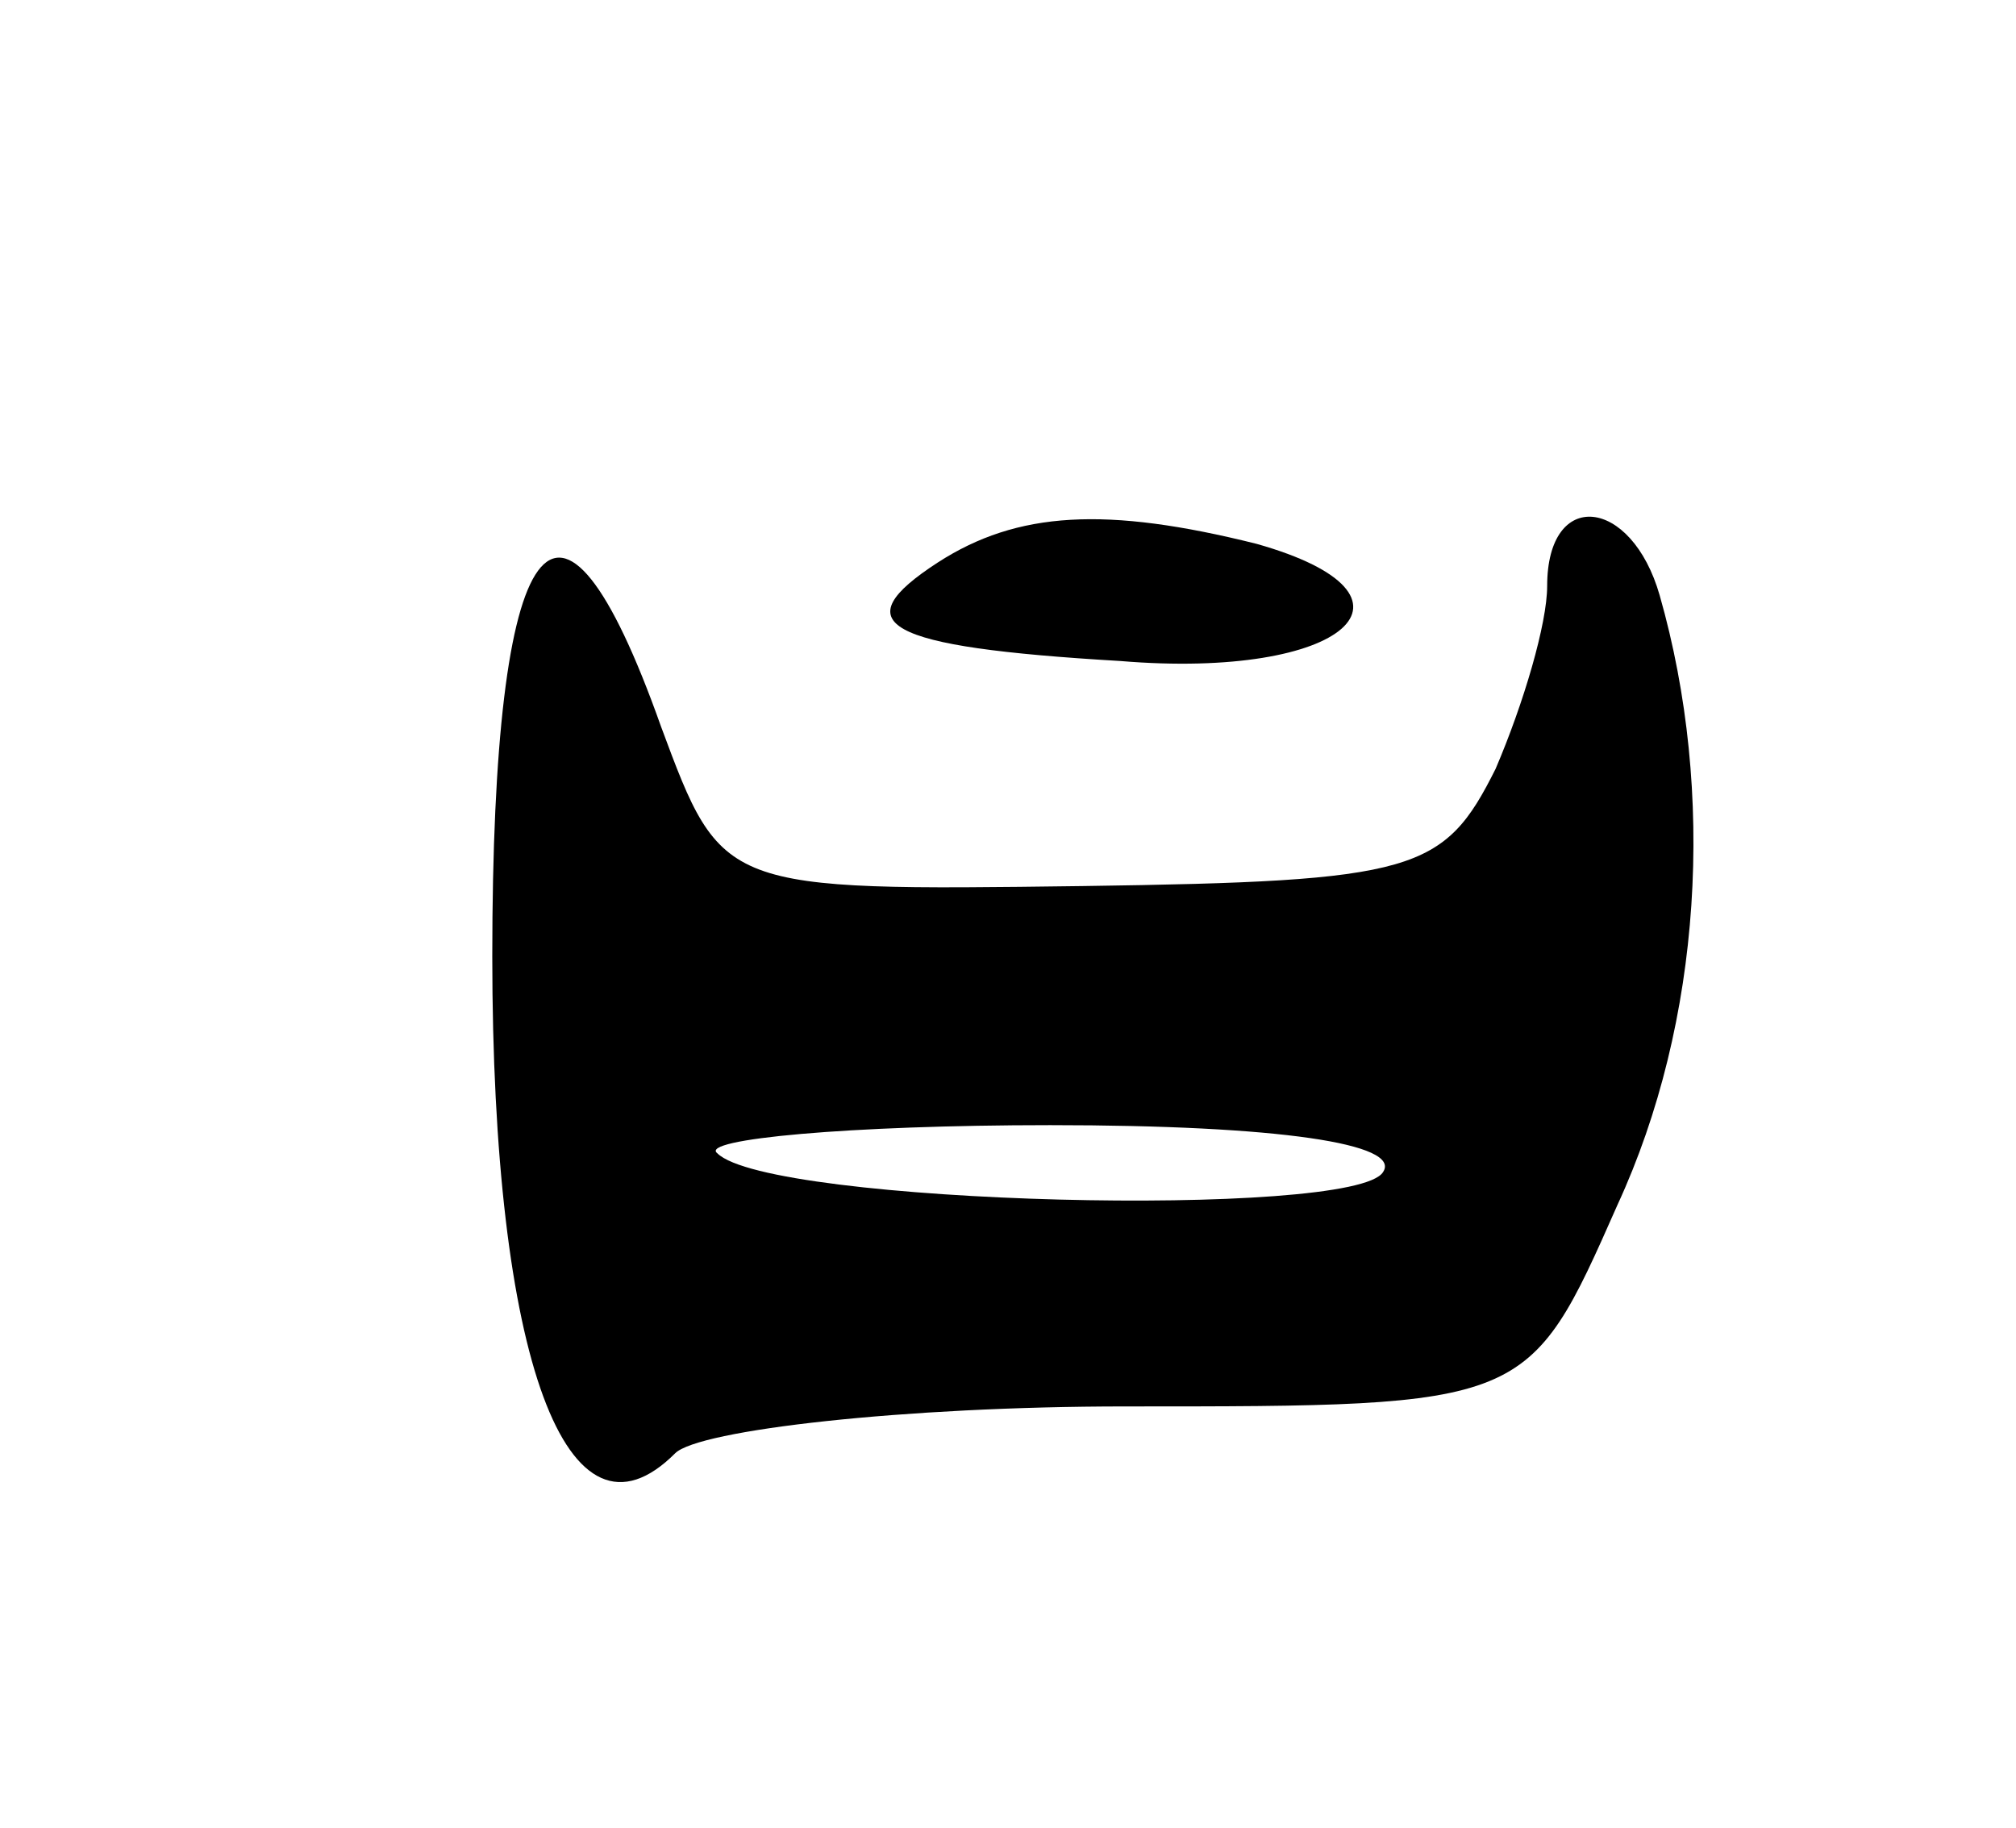 <svg version="1.0" xmlns="http://www.w3.org/2000/svg" width="43" height="39" viewBox="0 0 43 39" ><g transform="translate(0,39) scale(0.1,-0.1)" ><path d="M200 270 c-20 -13 -12 -18 39 -21 48 -4 68 14 29 25 -32 8 -51 7 -68 -4z"/><path d="M330 265 c0 -8 -5 -25 -11 -39 -11 -22 -17 -24 -88 -25 -77 -1 -77 -1 -90 34 -22 62 -36 43 -36 -49 0 -86 16 -129 39 -106 5 5 49 10 96 10 86 0 86 0 105 43 18 39 21 88 9 130 -6 21 -24 23 -24 2z m-35 -125 c-6 -10 -131 -7 -142 4 -4 3 28 6 71 6 49 0 75 -4 71 -10z"/></g></svg> 
